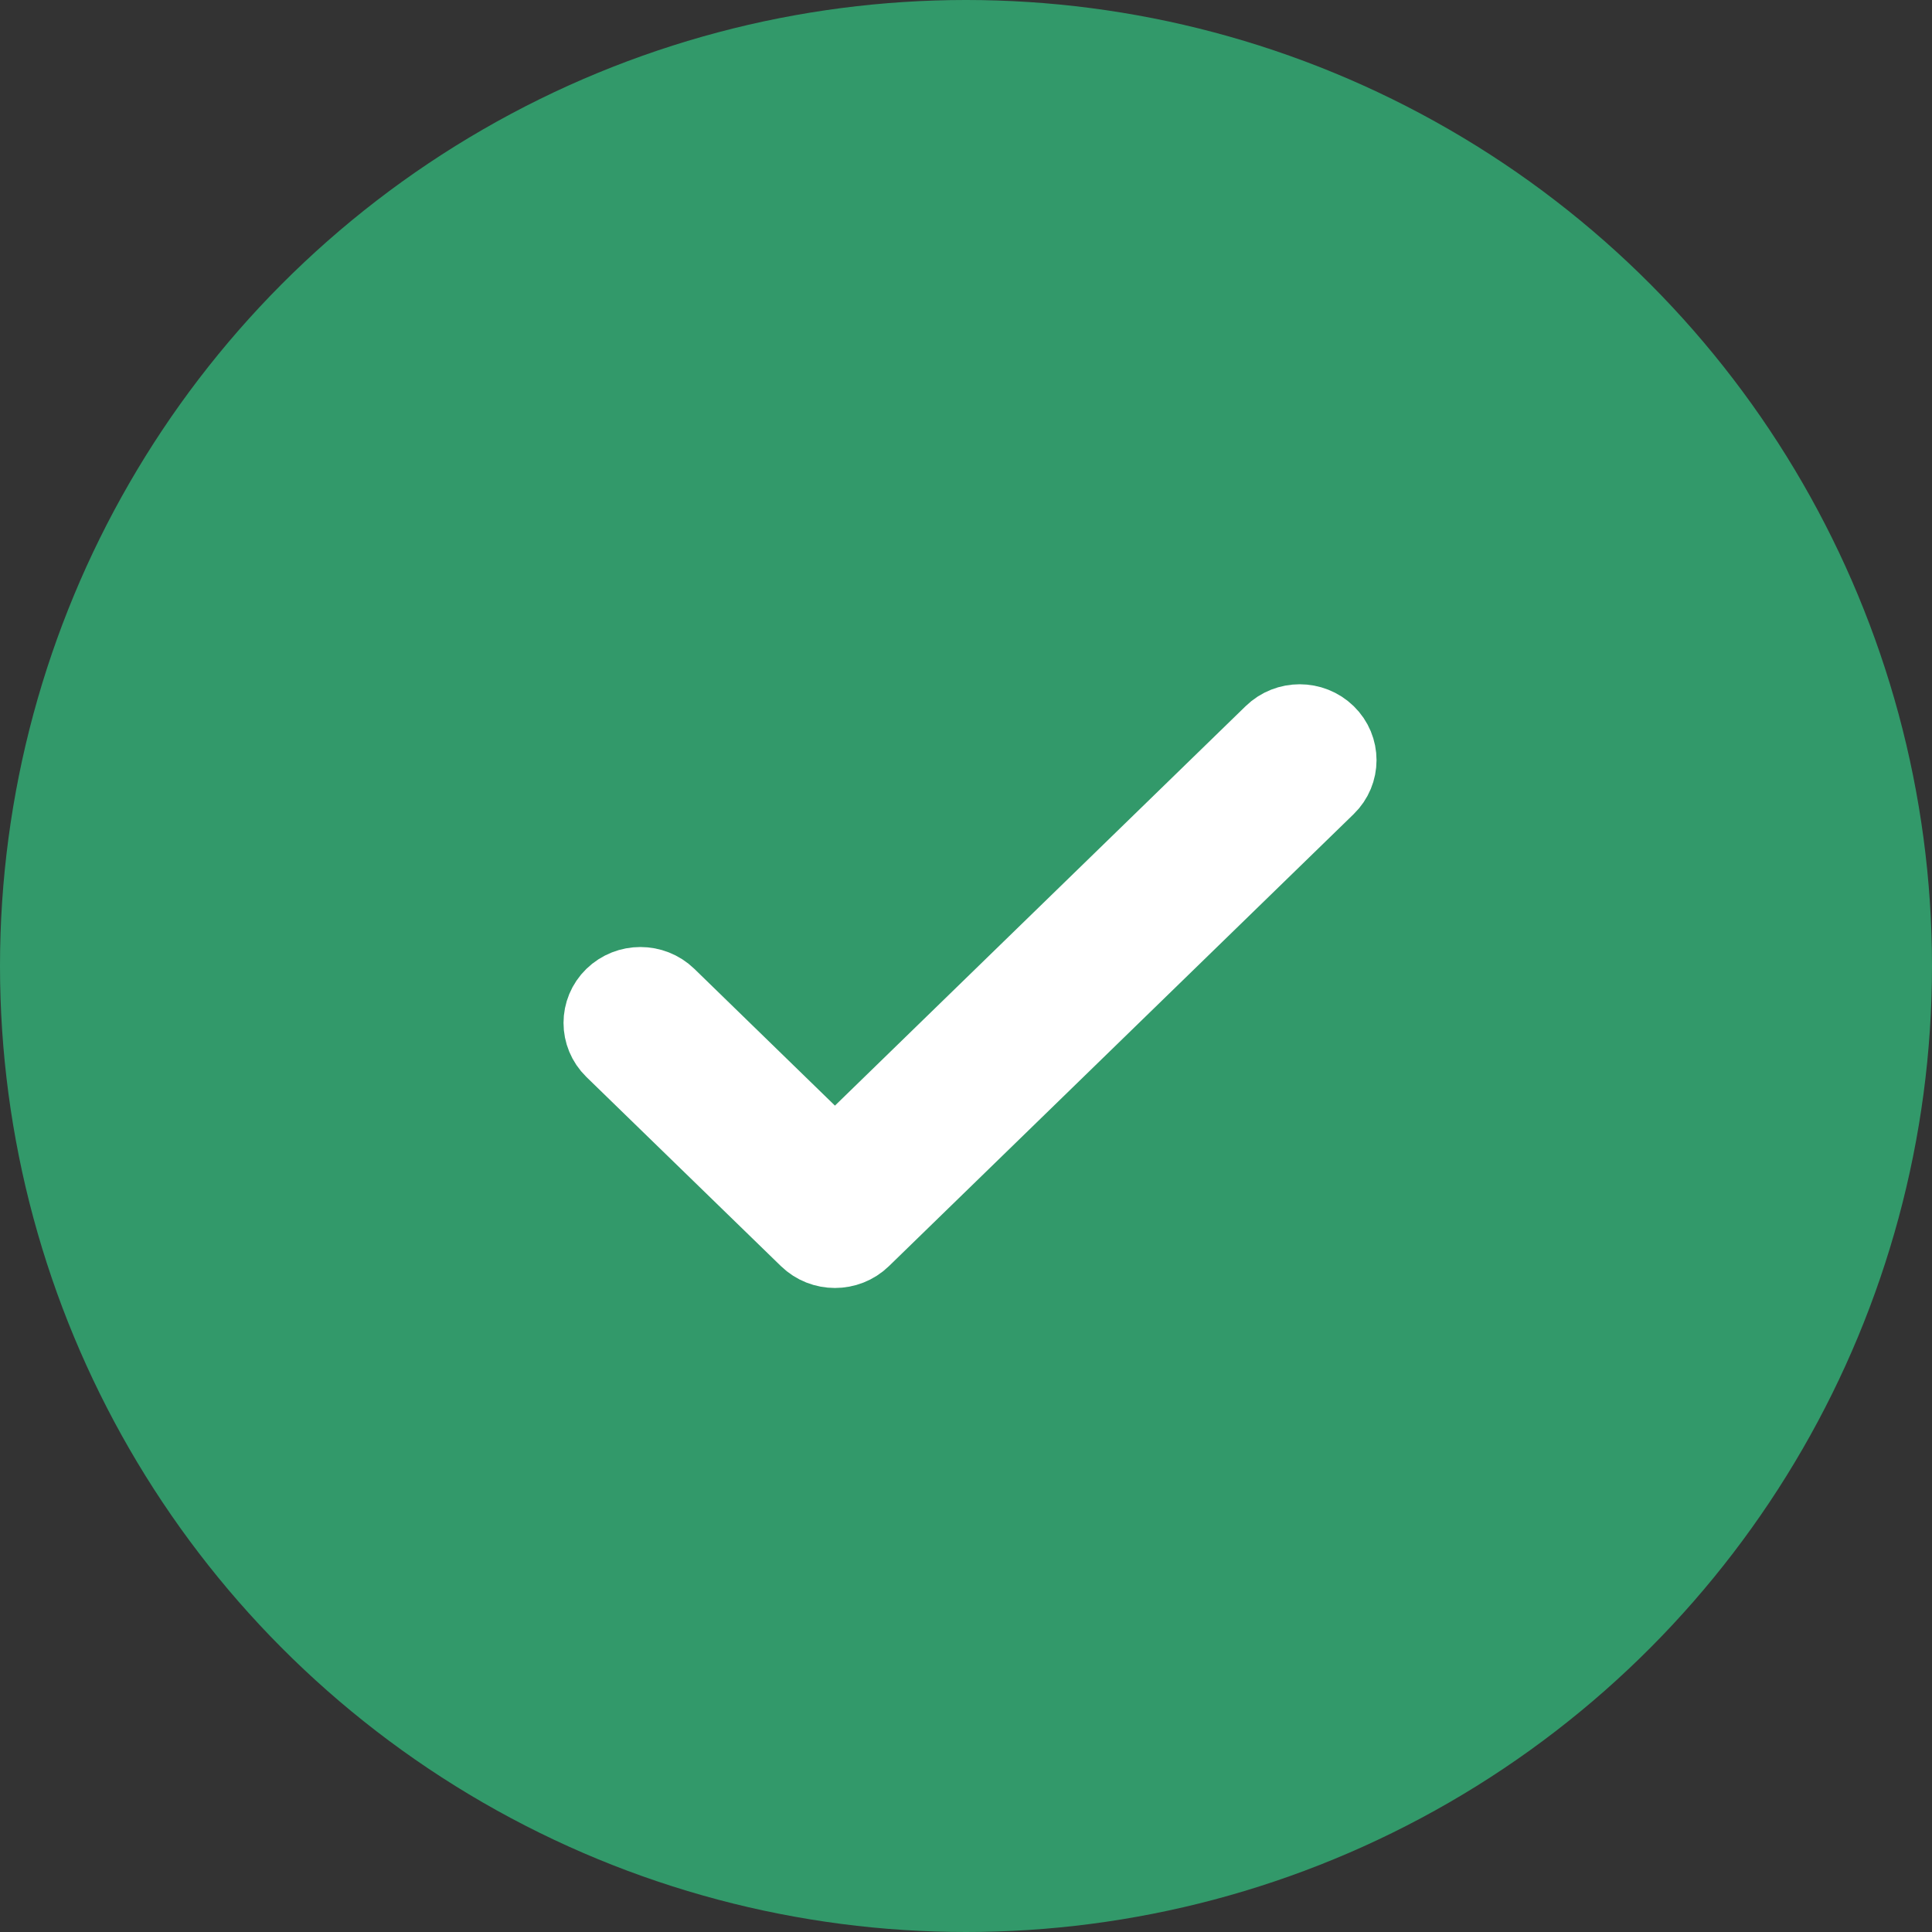 <svg width="24" height="24" viewBox="0 0 24 24" fill="none" xmlns="http://www.w3.org/2000/svg">
<rect x="0" y="0" width="24" height="24" fill="#333333" stroke="none"/>
<circle cx="12" cy="12" r="12" fill="#32996A"/>
<path d="M16.467 9.13C16.289 8.957 16.001 8.957 15.823 9.13L10.372 14.432L8.277 12.394C8.099 12.221 7.811 12.221 7.633 12.394C7.456 12.566 7.456 12.847 7.633 13.02L10.05 15.37C10.228 15.543 10.516 15.543 10.694 15.37L16.467 9.755C16.644 9.583 16.644 9.302 16.467 9.13Z" fill="white" stroke="white"/>
</svg>
